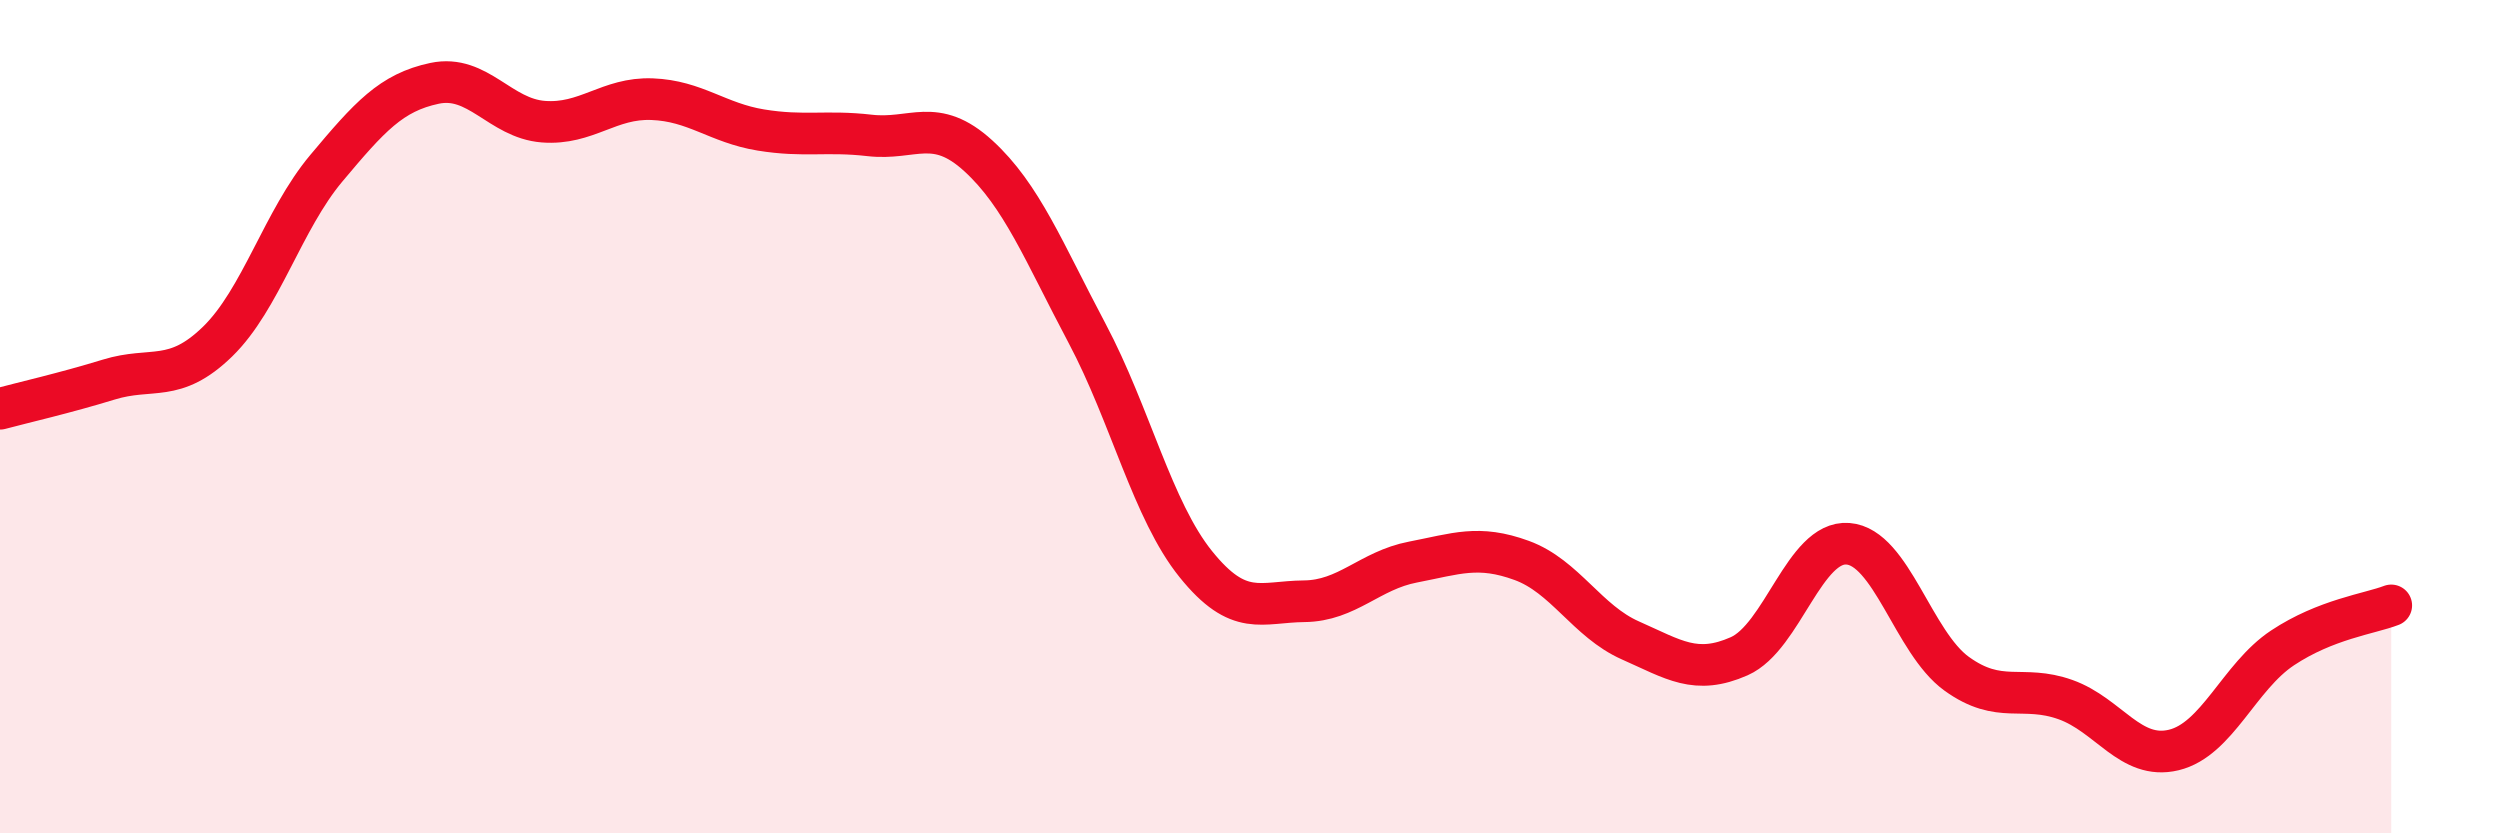 
    <svg width="60" height="20" viewBox="0 0 60 20" xmlns="http://www.w3.org/2000/svg">
      <path
        d="M 0,9.81 C 0.52,9.67 1.57,9.43 2.61,9.11 C 3.65,8.79 4.18,9.21 5.22,8.2 C 6.26,7.19 6.79,5.28 7.83,4.04 C 8.87,2.8 9.39,2.22 10.43,2 C 11.47,1.78 12,2.84 13.04,2.92 C 14.08,3 14.61,2.34 15.65,2.38 C 16.69,2.42 17.22,2.95 18.26,3.12 C 19.3,3.29 19.83,3.13 20.87,3.25 C 21.91,3.37 22.44,2.79 23.48,3.74 C 24.52,4.69 25.05,6.04 26.09,8 C 27.13,9.96 27.66,12.25 28.7,13.54 C 29.74,14.83 30.26,14.44 31.3,14.43 C 32.34,14.42 32.87,13.69 33.91,13.49 C 34.95,13.29 35.48,13.07 36.52,13.45 C 37.56,13.83 38.09,14.91 39.13,15.37 C 40.17,15.83 40.7,16.21 41.74,15.75 C 42.78,15.29 43.31,12.97 44.35,13.05 C 45.39,13.13 45.92,15.42 46.96,16.17 C 48,16.92 48.53,16.42 49.57,16.79 C 50.61,17.16 51.13,18.25 52.17,18 C 53.21,17.75 53.74,16.24 54.78,15.55 C 55.82,14.86 56.87,14.73 57.39,14.53L57.39 20L0 20Z"
        fill="#EB0A25"
        opacity="0.1"
        stroke-linecap="round"
        stroke-linejoin="round"
      />
      <path
        d="M 0,9.81 C 0.52,9.67 1.57,9.43 2.61,9.11 C 3.65,8.79 4.18,9.21 5.22,8.2 C 6.26,7.19 6.79,5.28 7.83,4.04 C 8.87,2.8 9.39,2.22 10.43,2 C 11.47,1.78 12,2.84 13.04,2.92 C 14.08,3 14.61,2.34 15.65,2.38 C 16.69,2.42 17.22,2.95 18.26,3.12 C 19.3,3.29 19.83,3.13 20.87,3.25 C 21.91,3.37 22.44,2.79 23.48,3.74 C 24.52,4.69 25.05,6.04 26.09,8 C 27.13,9.96 27.66,12.25 28.7,13.54 C 29.74,14.83 30.26,14.44 31.3,14.43 C 32.34,14.42 32.87,13.69 33.91,13.49 C 34.95,13.29 35.48,13.07 36.52,13.45 C 37.56,13.83 38.09,14.91 39.13,15.37 C 40.17,15.83 40.7,16.21 41.74,15.75 C 42.78,15.29 43.31,12.97 44.35,13.05 C 45.39,13.13 45.92,15.42 46.96,16.17 C 48,16.92 48.53,16.42 49.57,16.79 C 50.61,17.16 51.13,18.25 52.17,18 C 53.21,17.75 53.74,16.24 54.78,15.55 C 55.82,14.86 56.87,14.73 57.39,14.53"
        stroke="#EB0A25"
        stroke-width="1"
        fill="none"
        stroke-linecap="round"
        stroke-linejoin="round"
      />
    </svg>
  
